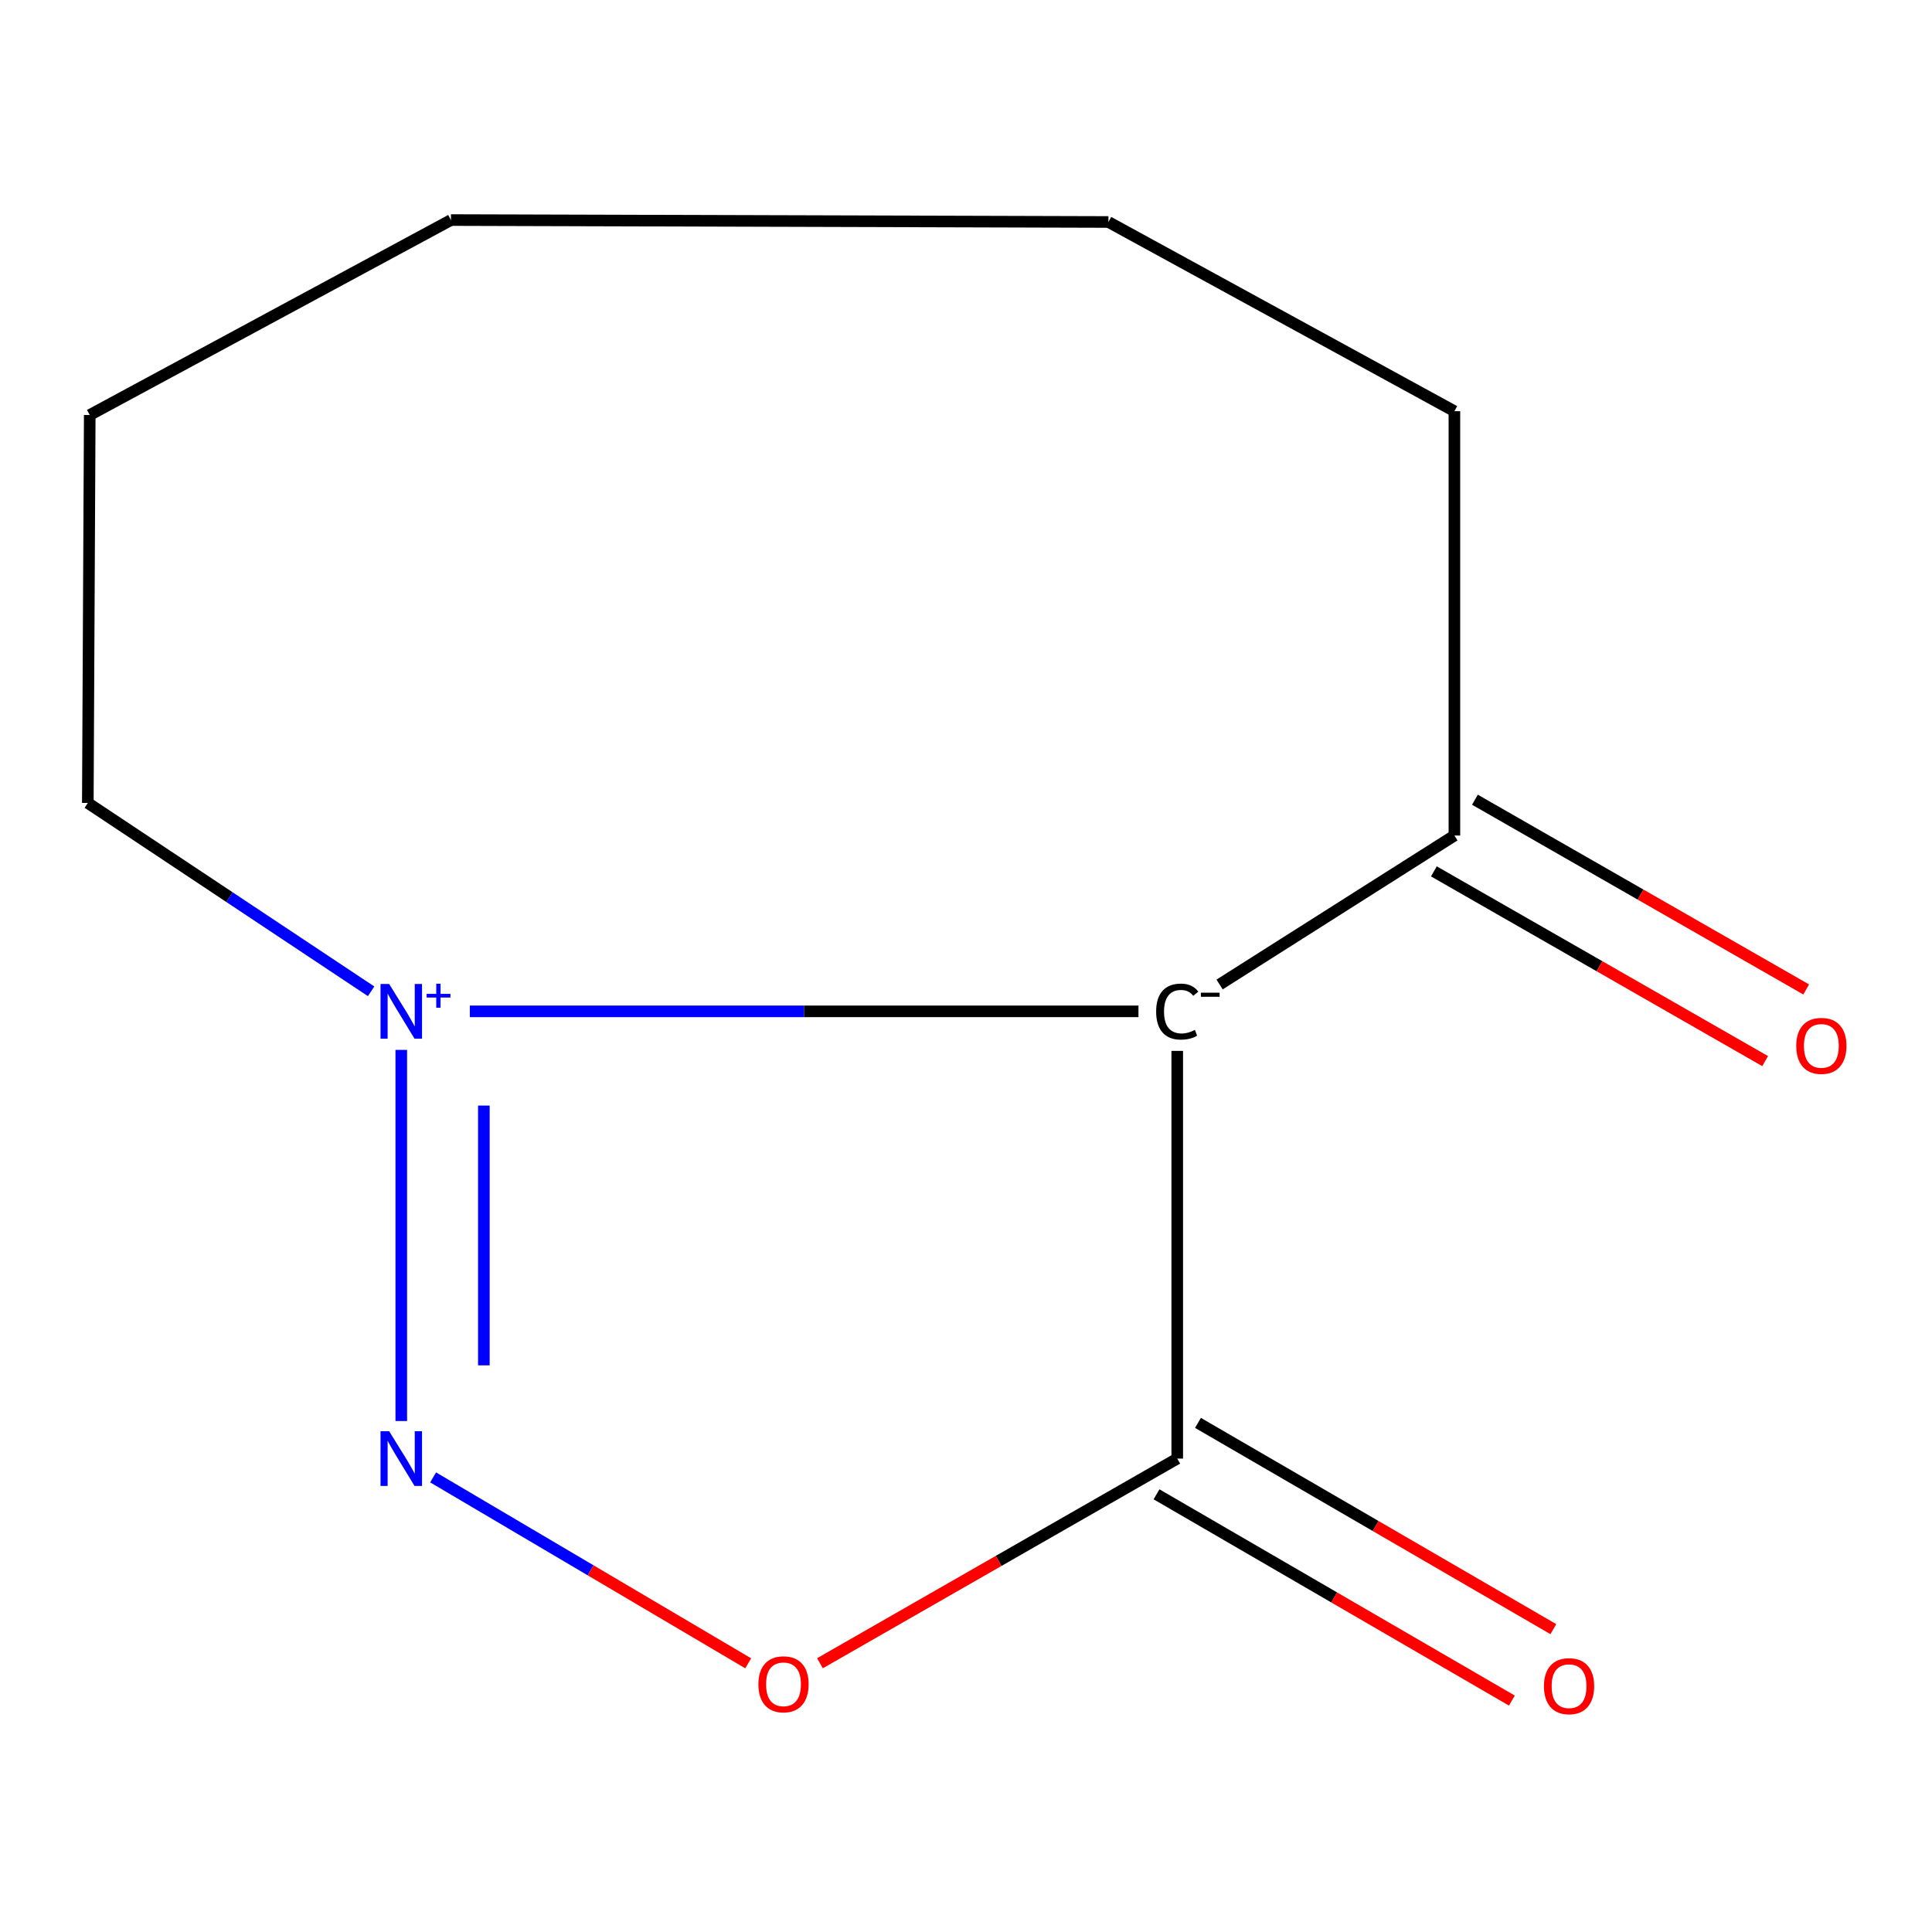 <?xml version='1.0' encoding='iso-8859-1'?>
<svg version='1.1' baseProfile='full'
              xmlns='http://www.w3.org/2000/svg'
                      xmlns:rdkit='http://www.rdkit.org/xml'
                      xmlns:xlink='http://www.w3.org/1999/xlink'
                  xml:space='preserve'
width='1000px' height='1000px' viewBox='0 0 1000 1000'>
<!-- END OF HEADER -->
<rect style='opacity:1.0;fill:#FFFFFF;stroke:none' width='1000' height='1000' x='0' y='0'> </rect>
<path class='bond-0' d='M 243.183,523.475 L 416.224,523.475' style='fill:none;fill-rule:evenodd;stroke:#0000FF;stroke-width:6px;stroke-linecap:butt;stroke-linejoin:miter;stroke-opacity:1' />
<path class='bond-0' d='M 416.224,523.475 L 589.265,523.475' style='fill:none;fill-rule:evenodd;stroke:#000000;stroke-width:6px;stroke-linecap:butt;stroke-linejoin:miter;stroke-opacity:1' />
<path class='bond-1' d='M 207.697,543.422 L 207.697,735.517' style='fill:none;fill-rule:evenodd;stroke:#0000FF;stroke-width:6px;stroke-linecap:butt;stroke-linejoin:miter;stroke-opacity:1' />
<path class='bond-1' d='M 250.443,572.237 L 250.443,706.703' style='fill:none;fill-rule:evenodd;stroke:#0000FF;stroke-width:6px;stroke-linecap:butt;stroke-linejoin:miter;stroke-opacity:1' />
<path class='bond-7' d='M 192.087,513.097 L 118.771,464.355' style='fill:none;fill-rule:evenodd;stroke:#0000FF;stroke-width:6px;stroke-linecap:butt;stroke-linejoin:miter;stroke-opacity:1' />
<path class='bond-7' d='M 118.771,464.355 L 45.455,415.614' style='fill:none;fill-rule:evenodd;stroke:#000000;stroke-width:6px;stroke-linecap:butt;stroke-linejoin:miter;stroke-opacity:1' />
<path class='bond-2' d='M 609.338,543.942 L 609.338,754.965' style='fill:none;fill-rule:evenodd;stroke:#000000;stroke-width:6px;stroke-linecap:butt;stroke-linejoin:miter;stroke-opacity:1' />
<path class='bond-4' d='M 631.259,509.57 L 752.797,432.475' style='fill:none;fill-rule:evenodd;stroke:#000000;stroke-width:6px;stroke-linecap:butt;stroke-linejoin:miter;stroke-opacity:1' />
<path class='bond-3' d='M 224.18,764.692 L 305.727,812.811' style='fill:none;fill-rule:evenodd;stroke:#0000FF;stroke-width:6px;stroke-linecap:butt;stroke-linejoin:miter;stroke-opacity:1' />
<path class='bond-3' d='M 305.727,812.811 L 387.273,860.931' style='fill:none;fill-rule:evenodd;stroke:#FF0000;stroke-width:6px;stroke-linecap:butt;stroke-linejoin:miter;stroke-opacity:1' />
<path class='bond-5' d='M 598.609,773.45 L 690.58,826.834' style='fill:none;fill-rule:evenodd;stroke:#000000;stroke-width:6px;stroke-linecap:butt;stroke-linejoin:miter;stroke-opacity:1' />
<path class='bond-5' d='M 690.58,826.834 L 782.55,880.218' style='fill:none;fill-rule:evenodd;stroke:#FF0000;stroke-width:6px;stroke-linecap:butt;stroke-linejoin:miter;stroke-opacity:1' />
<path class='bond-5' d='M 620.068,736.481 L 712.038,789.865' style='fill:none;fill-rule:evenodd;stroke:#000000;stroke-width:6px;stroke-linecap:butt;stroke-linejoin:miter;stroke-opacity:1' />
<path class='bond-5' d='M 712.038,789.865 L 804.009,843.249' style='fill:none;fill-rule:evenodd;stroke:#FF0000;stroke-width:6px;stroke-linecap:butt;stroke-linejoin:miter;stroke-opacity:1' />
<path class='bond-12' d='M 609.338,754.965 L 516.874,807.932' style='fill:none;fill-rule:evenodd;stroke:#000000;stroke-width:6px;stroke-linecap:butt;stroke-linejoin:miter;stroke-opacity:1' />
<path class='bond-12' d='M 516.874,807.932 L 424.409,860.898' style='fill:none;fill-rule:evenodd;stroke:#FF0000;stroke-width:6px;stroke-linecap:butt;stroke-linejoin:miter;stroke-opacity:1' />
<path class='bond-6' d='M 742.174,451.021 L 827.904,500.124' style='fill:none;fill-rule:evenodd;stroke:#000000;stroke-width:6px;stroke-linecap:butt;stroke-linejoin:miter;stroke-opacity:1' />
<path class='bond-6' d='M 827.904,500.124 L 913.635,549.228' style='fill:none;fill-rule:evenodd;stroke:#FF0000;stroke-width:6px;stroke-linecap:butt;stroke-linejoin:miter;stroke-opacity:1' />
<path class='bond-6' d='M 763.419,413.929 L 849.15,463.032' style='fill:none;fill-rule:evenodd;stroke:#000000;stroke-width:6px;stroke-linecap:butt;stroke-linejoin:miter;stroke-opacity:1' />
<path class='bond-6' d='M 849.15,463.032 L 934.88,512.136' style='fill:none;fill-rule:evenodd;stroke:#FF0000;stroke-width:6px;stroke-linecap:butt;stroke-linejoin:miter;stroke-opacity:1' />
<path class='bond-8' d='M 752.797,432.475 L 752.797,212.834' style='fill:none;fill-rule:evenodd;stroke:#000000;stroke-width:6px;stroke-linecap:butt;stroke-linejoin:miter;stroke-opacity:1' />
<path class='bond-9' d='M 45.455,415.614 L 46.452,214.805' style='fill:none;fill-rule:evenodd;stroke:#000000;stroke-width:6px;stroke-linecap:butt;stroke-linejoin:miter;stroke-opacity:1' />
<path class='bond-13' d='M 752.797,212.834 L 573.717,114.9' style='fill:none;fill-rule:evenodd;stroke:#000000;stroke-width:6px;stroke-linecap:butt;stroke-linejoin:miter;stroke-opacity:1' />
<path class='bond-11' d='M 46.452,214.805 L 233.416,113.902' style='fill:none;fill-rule:evenodd;stroke:#000000;stroke-width:6px;stroke-linecap:butt;stroke-linejoin:miter;stroke-opacity:1' />
<path class='bond-10' d='M 573.717,114.9 L 233.416,113.902' style='fill:none;fill-rule:evenodd;stroke:#000000;stroke-width:6px;stroke-linecap:butt;stroke-linejoin:miter;stroke-opacity:1' />
<path  class='atom-0' d='M 201.437 509.315
L 210.717 524.315
Q 211.637 525.795, 213.117 528.475
Q 214.597 531.155, 214.677 531.315
L 214.677 509.315
L 218.437 509.315
L 218.437 537.635
L 214.557 537.635
L 204.597 521.235
Q 203.437 519.315, 202.197 517.115
Q 200.997 514.915, 200.637 514.235
L 200.637 537.635
L 196.957 537.635
L 196.957 509.315
L 201.437 509.315
' fill='#0000FF'/>
<path  class='atom-0' d='M 220.813 514.42
L 225.803 514.42
L 225.803 509.166
L 228.021 509.166
L 228.021 514.42
L 233.142 514.42
L 233.142 516.321
L 228.021 516.321
L 228.021 521.601
L 225.803 521.601
L 225.803 516.321
L 220.813 516.321
L 220.813 514.42
' fill='#0000FF'/>
<path  class='atom-1' d='M 598.418 523.595
Q 598.418 516.555, 601.698 512.875
Q 605.018 509.155, 611.298 509.155
Q 617.138 509.155, 620.258 513.275
L 617.618 515.435
Q 615.338 512.435, 611.298 512.435
Q 607.018 512.435, 604.738 515.315
Q 602.498 518.155, 602.498 523.595
Q 602.498 529.195, 604.818 532.075
Q 607.178 534.955, 611.738 534.955
Q 614.858 534.955, 618.498 533.075
L 619.618 536.075
Q 618.138 537.035, 615.898 537.595
Q 613.658 538.155, 611.178 538.155
Q 605.018 538.155, 601.698 534.395
Q 598.418 530.635, 598.418 523.595
' fill='#000000'/>
<path  class='atom-1' d='M 621.578 513.817
L 631.267 513.817
L 631.267 515.929
L 621.578 515.929
L 621.578 513.817
' fill='#000000'/>
<path  class='atom-2' d='M 201.437 740.805
L 210.717 755.805
Q 211.637 757.285, 213.117 759.965
Q 214.597 762.645, 214.677 762.805
L 214.677 740.805
L 218.437 740.805
L 218.437 769.125
L 214.557 769.125
L 204.597 752.725
Q 203.437 750.805, 202.197 748.605
Q 200.997 746.405, 200.637 745.725
L 200.637 769.125
L 196.957 769.125
L 196.957 740.805
L 201.437 740.805
' fill='#0000FF'/>
<path  class='atom-4' d='M 392.538 871.788
Q 392.538 864.988, 395.898 861.188
Q 399.258 857.388, 405.538 857.388
Q 411.818 857.388, 415.178 861.188
Q 418.538 864.988, 418.538 871.788
Q 418.538 878.668, 415.138 882.588
Q 411.738 886.468, 405.538 886.468
Q 399.298 886.468, 395.898 882.588
Q 392.538 878.708, 392.538 871.788
M 405.538 883.268
Q 409.858 883.268, 412.178 880.388
Q 414.538 877.468, 414.538 871.788
Q 414.538 866.228, 412.178 863.428
Q 409.858 860.588, 405.538 860.588
Q 401.218 860.588, 398.858 863.388
Q 396.538 866.188, 396.538 871.788
Q 396.538 877.508, 398.858 880.388
Q 401.218 883.268, 405.538 883.268
' fill='#FF0000'/>
<path  class='atom-6' d='M 799.142 872.762
Q 799.142 865.962, 802.502 862.162
Q 805.862 858.362, 812.142 858.362
Q 818.422 858.362, 821.782 862.162
Q 825.142 865.962, 825.142 872.762
Q 825.142 879.642, 821.742 883.562
Q 818.342 887.442, 812.142 887.442
Q 805.902 887.442, 802.502 883.562
Q 799.142 879.682, 799.142 872.762
M 812.142 884.242
Q 816.462 884.242, 818.782 881.362
Q 821.142 878.442, 821.142 872.762
Q 821.142 867.202, 818.782 864.402
Q 816.462 861.562, 812.142 861.562
Q 807.822 861.562, 805.462 864.362
Q 803.142 867.162, 803.142 872.762
Q 803.142 878.482, 805.462 881.362
Q 807.822 884.242, 812.142 884.242
' fill='#FF0000'/>
<path  class='atom-7' d='M 929.729 541.342
Q 929.729 534.542, 933.089 530.742
Q 936.449 526.942, 942.729 526.942
Q 949.009 526.942, 952.369 530.742
Q 955.729 534.542, 955.729 541.342
Q 955.729 548.222, 952.329 552.142
Q 948.929 556.022, 942.729 556.022
Q 936.489 556.022, 933.089 552.142
Q 929.729 548.262, 929.729 541.342
M 942.729 552.822
Q 947.049 552.822, 949.369 549.942
Q 951.729 547.022, 951.729 541.342
Q 951.729 535.782, 949.369 532.982
Q 947.049 530.142, 942.729 530.142
Q 938.409 530.142, 936.049 532.942
Q 933.729 535.742, 933.729 541.342
Q 933.729 547.062, 936.049 549.942
Q 938.409 552.822, 942.729 552.822
' fill='#FF0000'/>
</svg>
